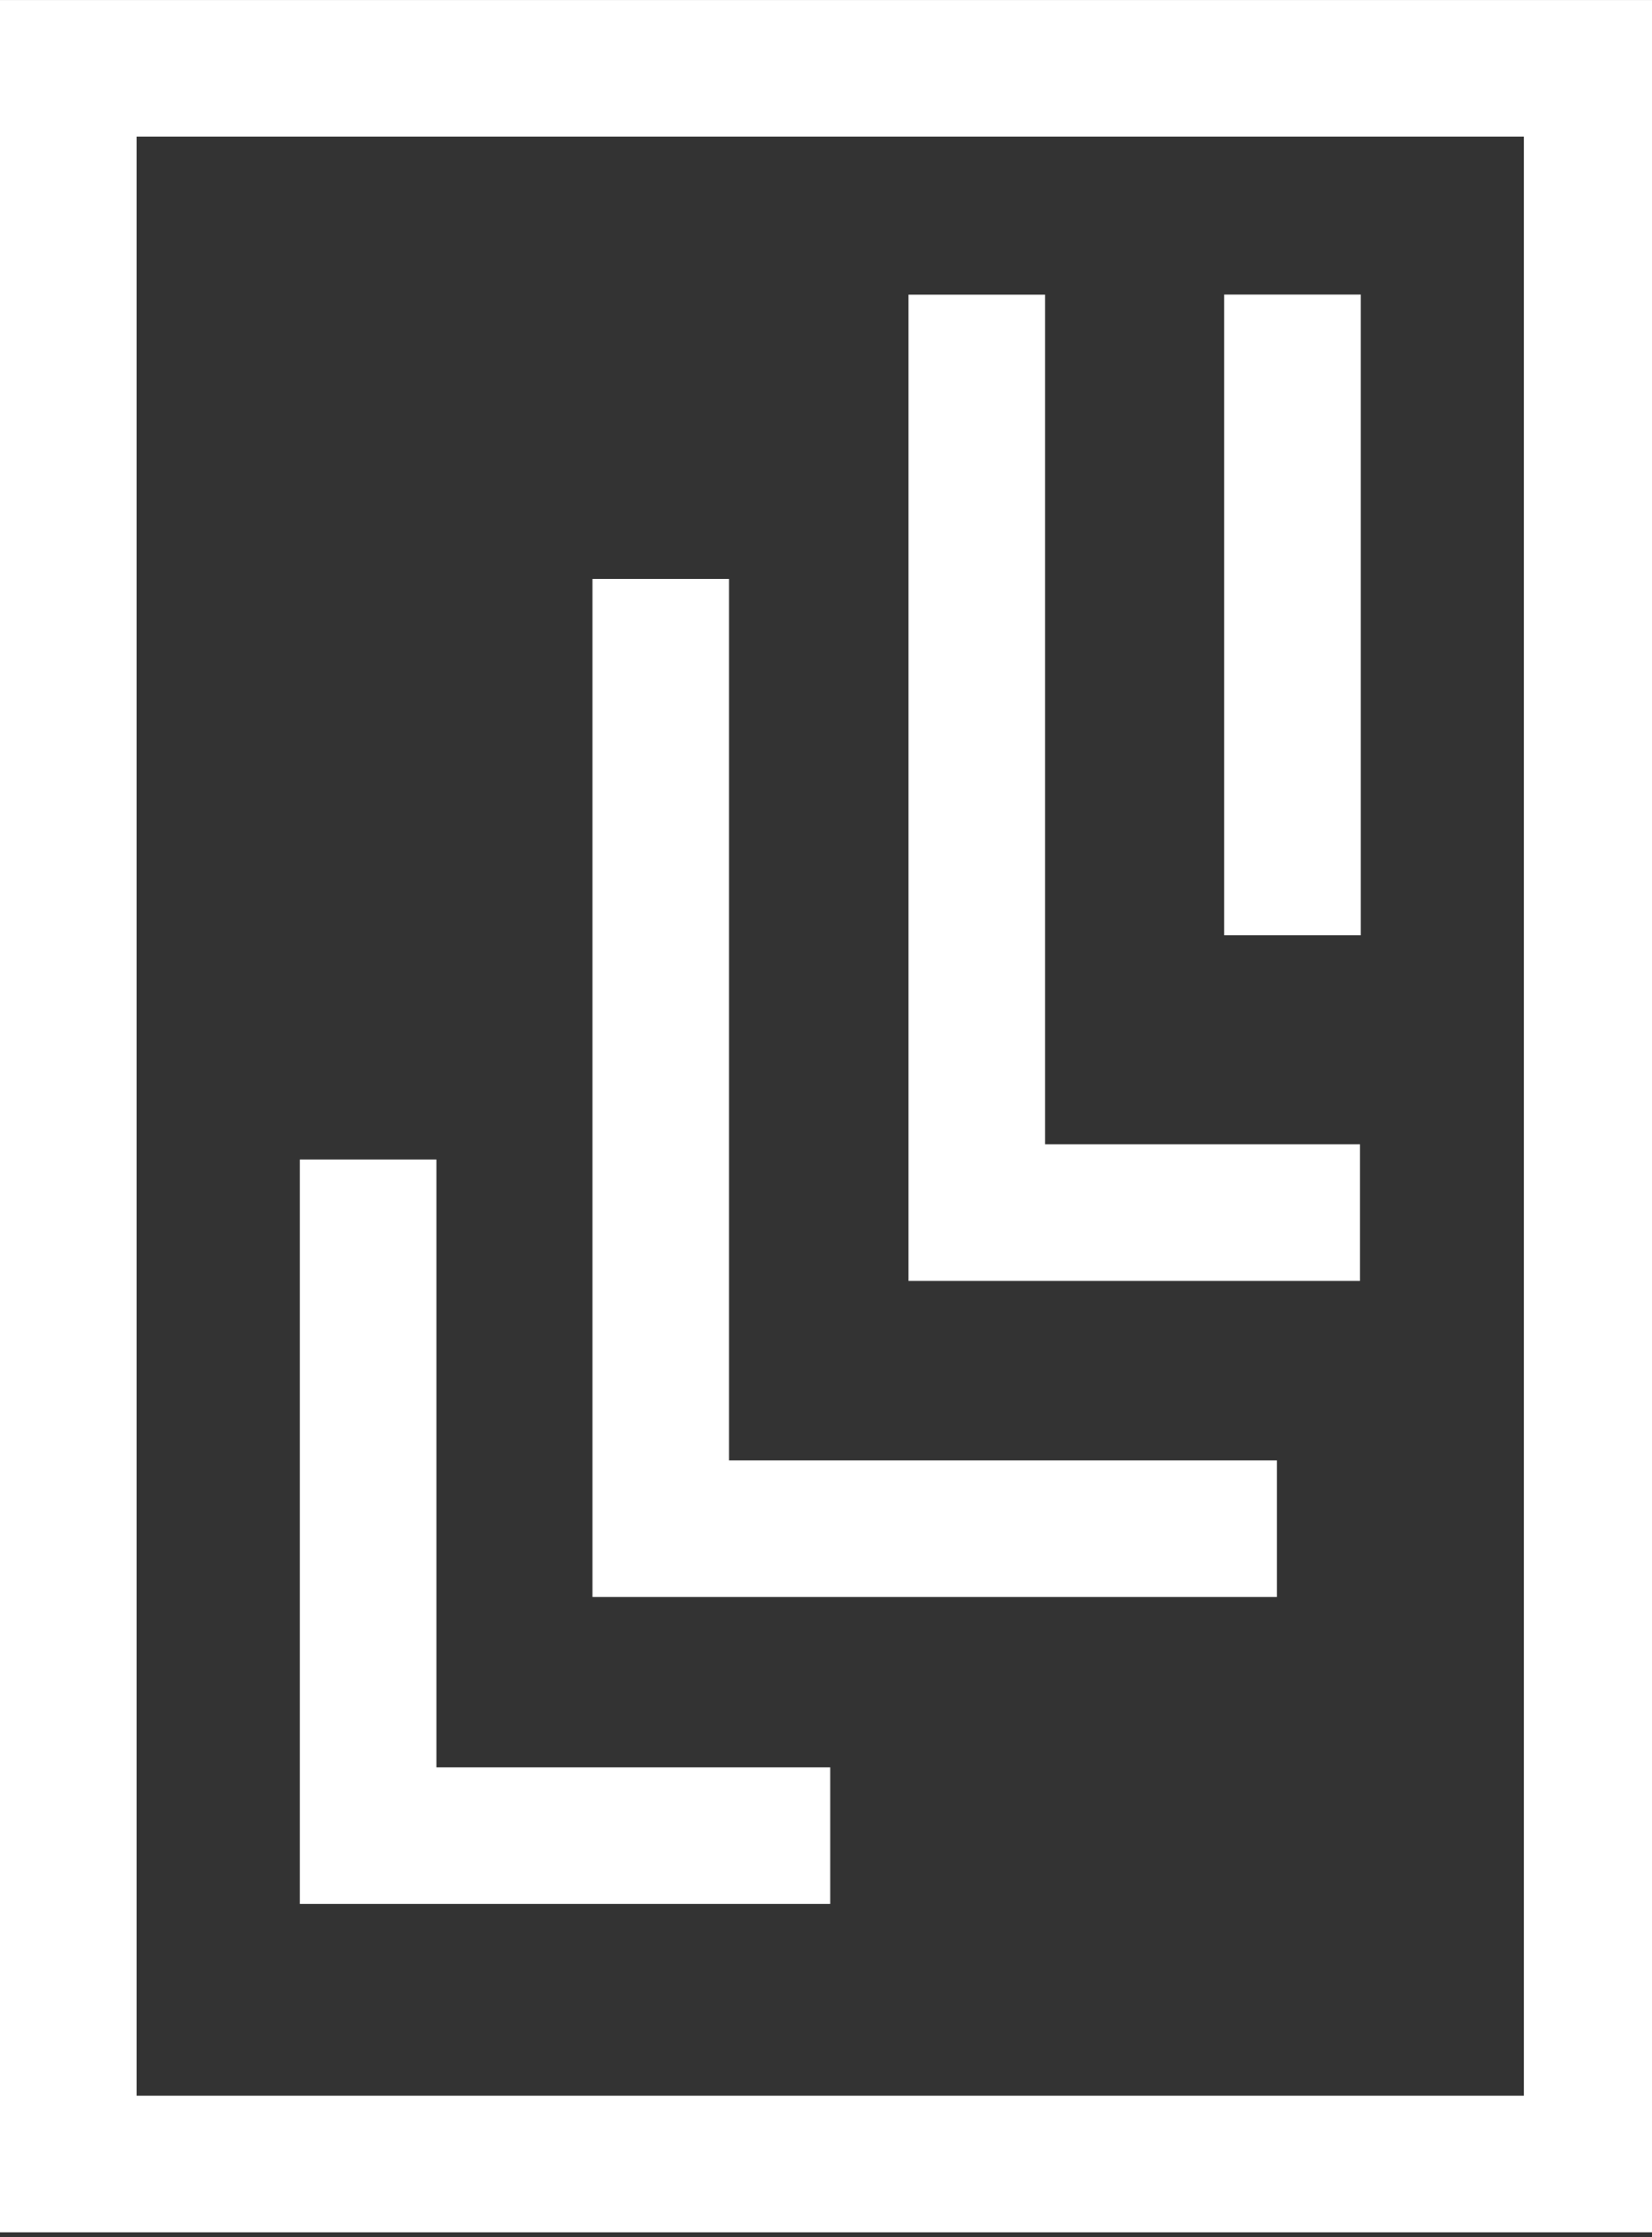 <svg width="48" height="65" viewBox="0 0 48 65" fill="none" xmlns="http://www.w3.org/2000/svg">
<rect x="0" y="0" width="48" height="65" fill="#333333" stroke="none"/>
<g clip-path="url(#clip0_233_345)">
<path d="M26.397 8.561L30.366 8.561L30.366 33.246L39.516 33.246L39.516 37.215L26.397 37.215L26.397 8.561Z" fill="white"/>
<path d="M17.215 16.82L21.183 16.82L21.183 42.43L37.102 42.43L37.102 46.398L17.215 46.398L17.215 16.82Z" fill="white"/>
<path d="M8.711 33.688L12.68 33.688L12.68 51.348L24.123 51.348L24.123 55.316L8.711 55.316L8.711 33.688Z" fill="white"/>
<path d="M35.57 27.172L39.539 27.172L39.539 8.558L35.57 8.558L35.57 27.172Z" fill="white"/>
<path d="M4.5318e-05 0.001L48.246 0.001L48.246 64.856L5.09878e-05 64.856L4.5318e-05 0.001ZM44.278 3.969L3.969 3.969L3.969 60.887L44.278 60.887L44.278 3.969Z" fill="white"/>
</g>
<defs>
<clipPath id="clip0_233_345">
<rect width="48" height="65" fill="white"/>
</clipPath>
</defs>
</svg>
